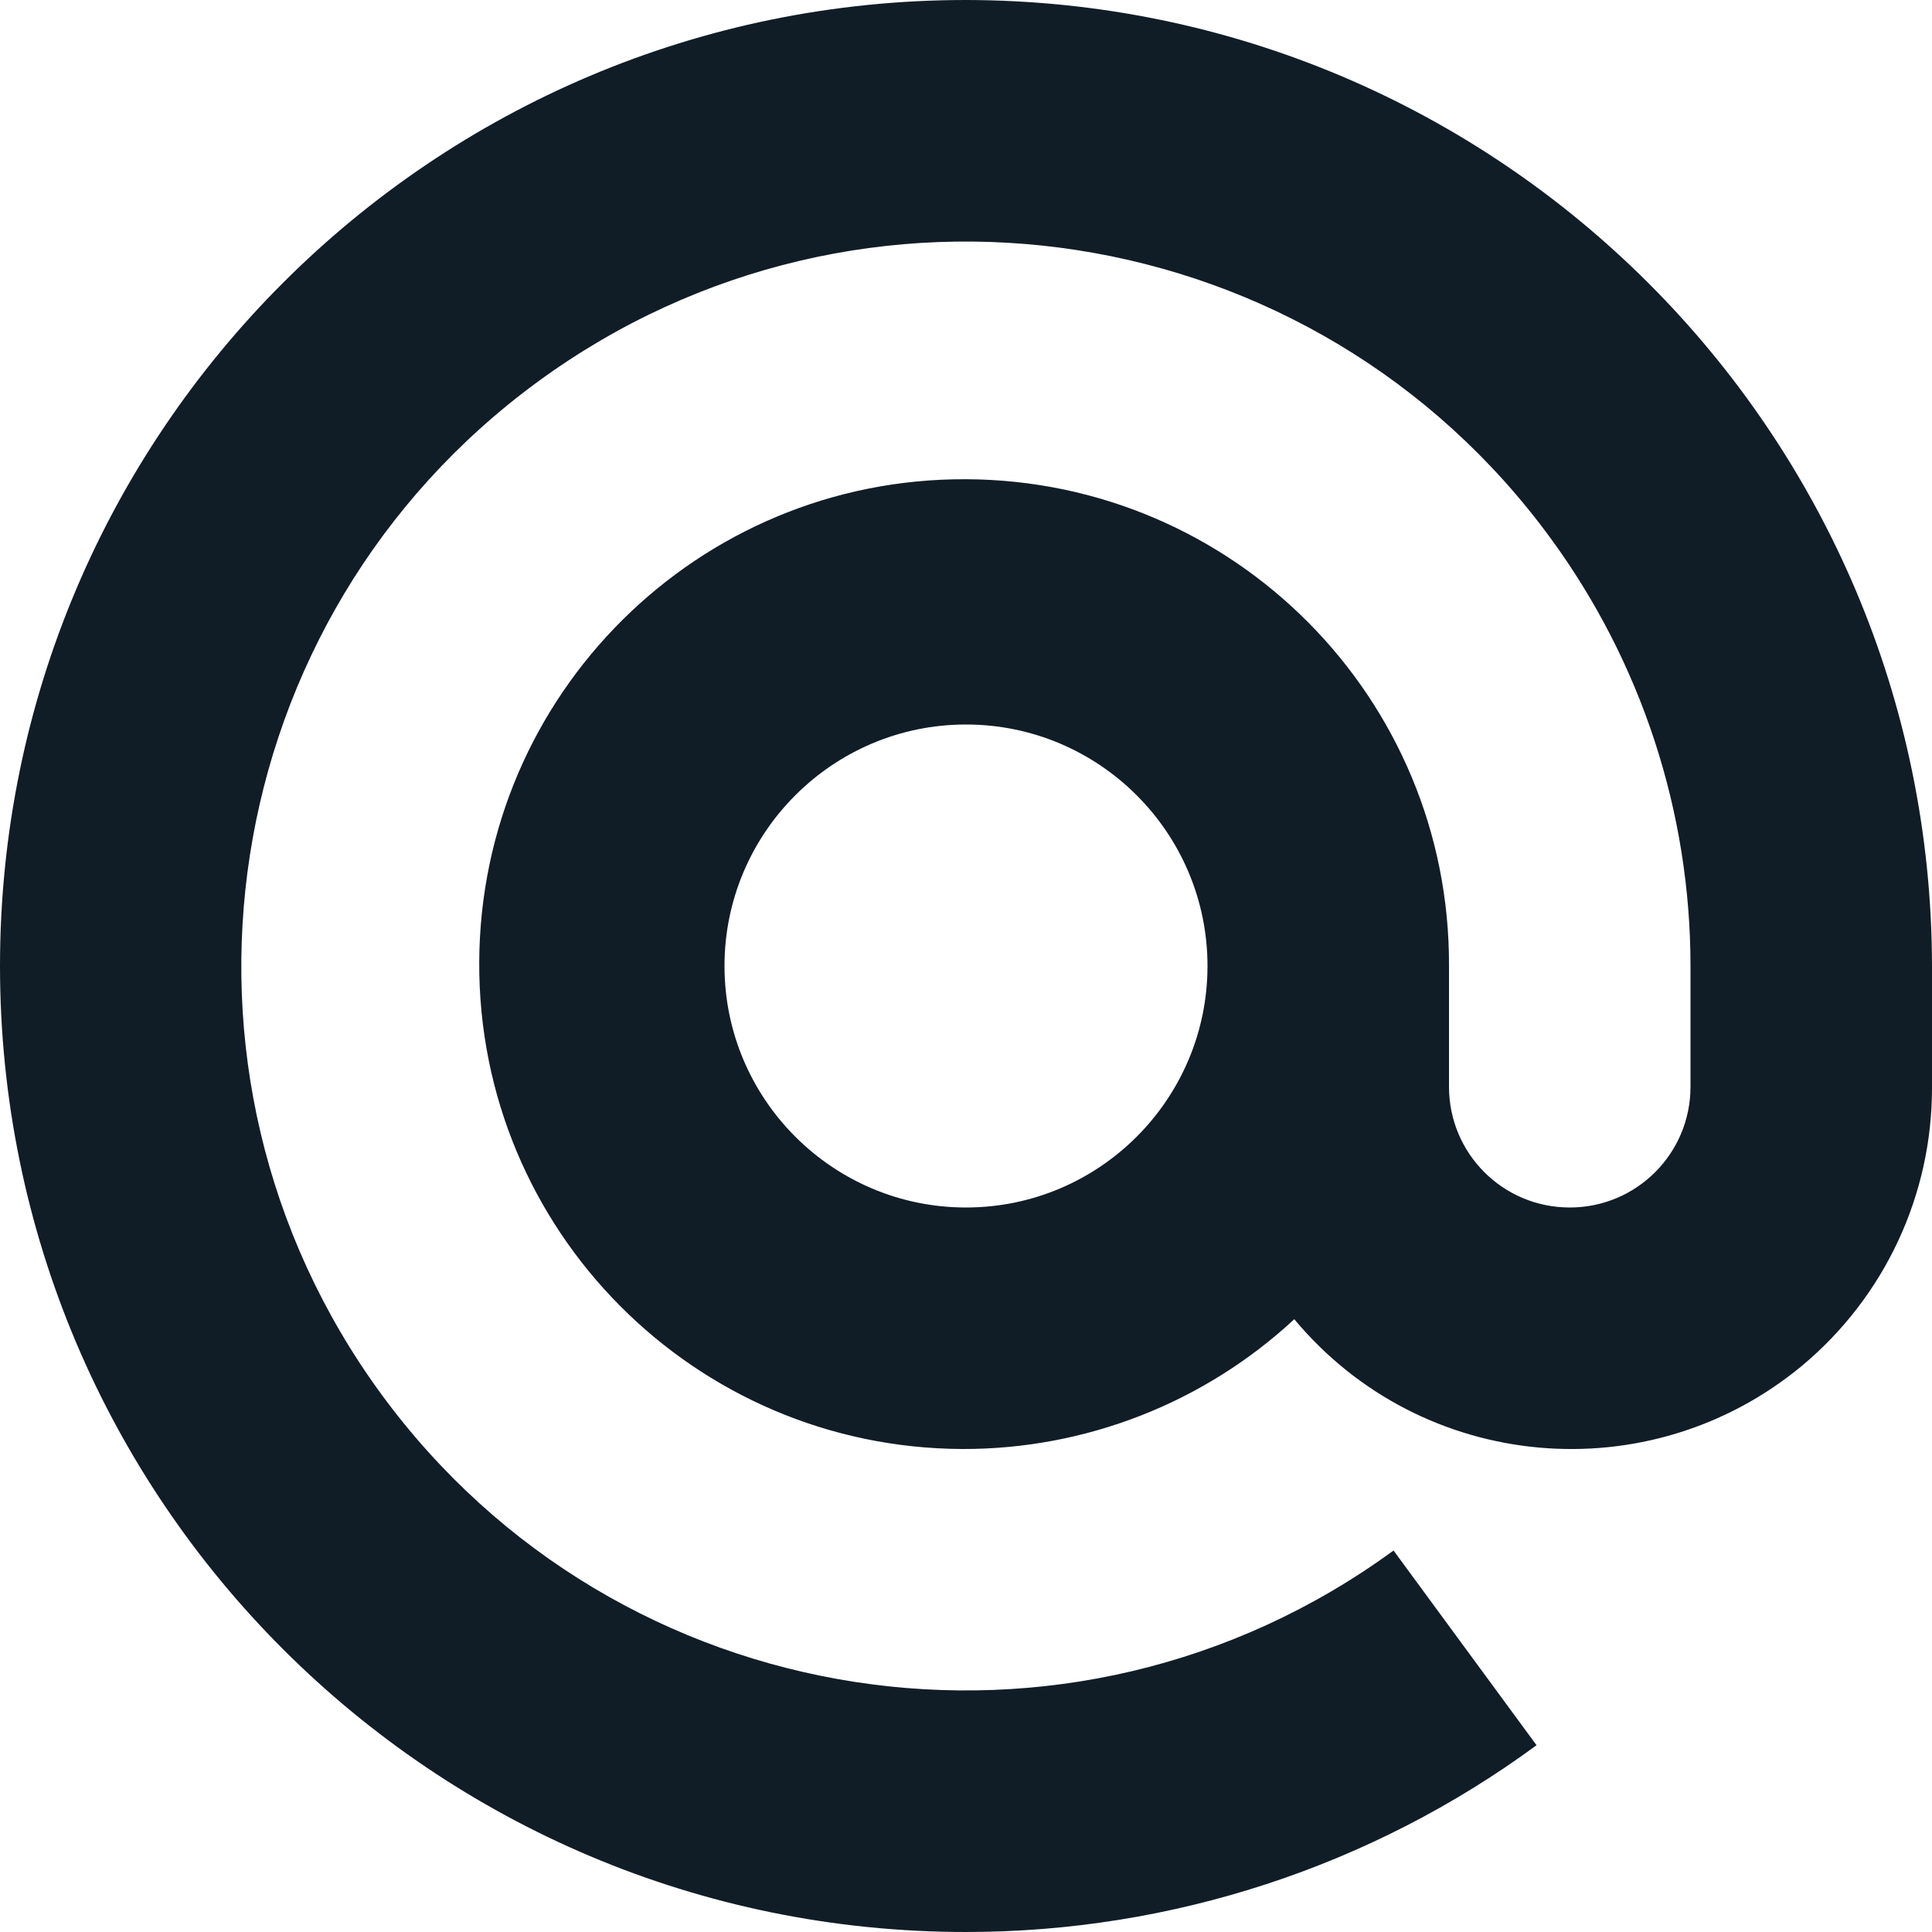 <?xml version="1.0" encoding="utf-8"?> <svg xmlns="http://www.w3.org/2000/svg" xmlns:xlink="http://www.w3.org/1999/xlink" version="1.1" id="Layer_1" x="0px" y="0px" viewBox="0 0 512 512" style="enable-background:new 0 0 512 512;" xml:space="preserve"> <style type="text/css"> .st0{fill:#101D27;} </style> <path class="st0" d="M256,0C114.6,0,0,114.6,0,256s114.6,256,256,256c54.4,0,107.4-17.3,151.2-49.5l-37.9-51.6 c-85.6,62.6-205.7,44.1-268.3-41.5S57,163.7,142.6,101.1S348.3,57,410.9,142.6C435,175.5,448,215.2,448,256v32c0,17.7-14.3,32-32,32 s-32-14.3-32-32v-32c0.3-71-57-128.7-128-129c-71-0.3-128.7,57-129,128s57,128.7,128,129c32.6,0.1,64.1-12.2,88-34.4 c33.8,40.6,94,46,134.6,12.3c21.9-18.3,34.5-45.3,34.4-73.9v-32C511.8,114.7,397.3,0.2,256,0z M256,320c-35.3,0-64-28.7-64-64 s28.7-64,64-64s64,28.7,64,64S291.3,320,256,320z"></path> </svg> 